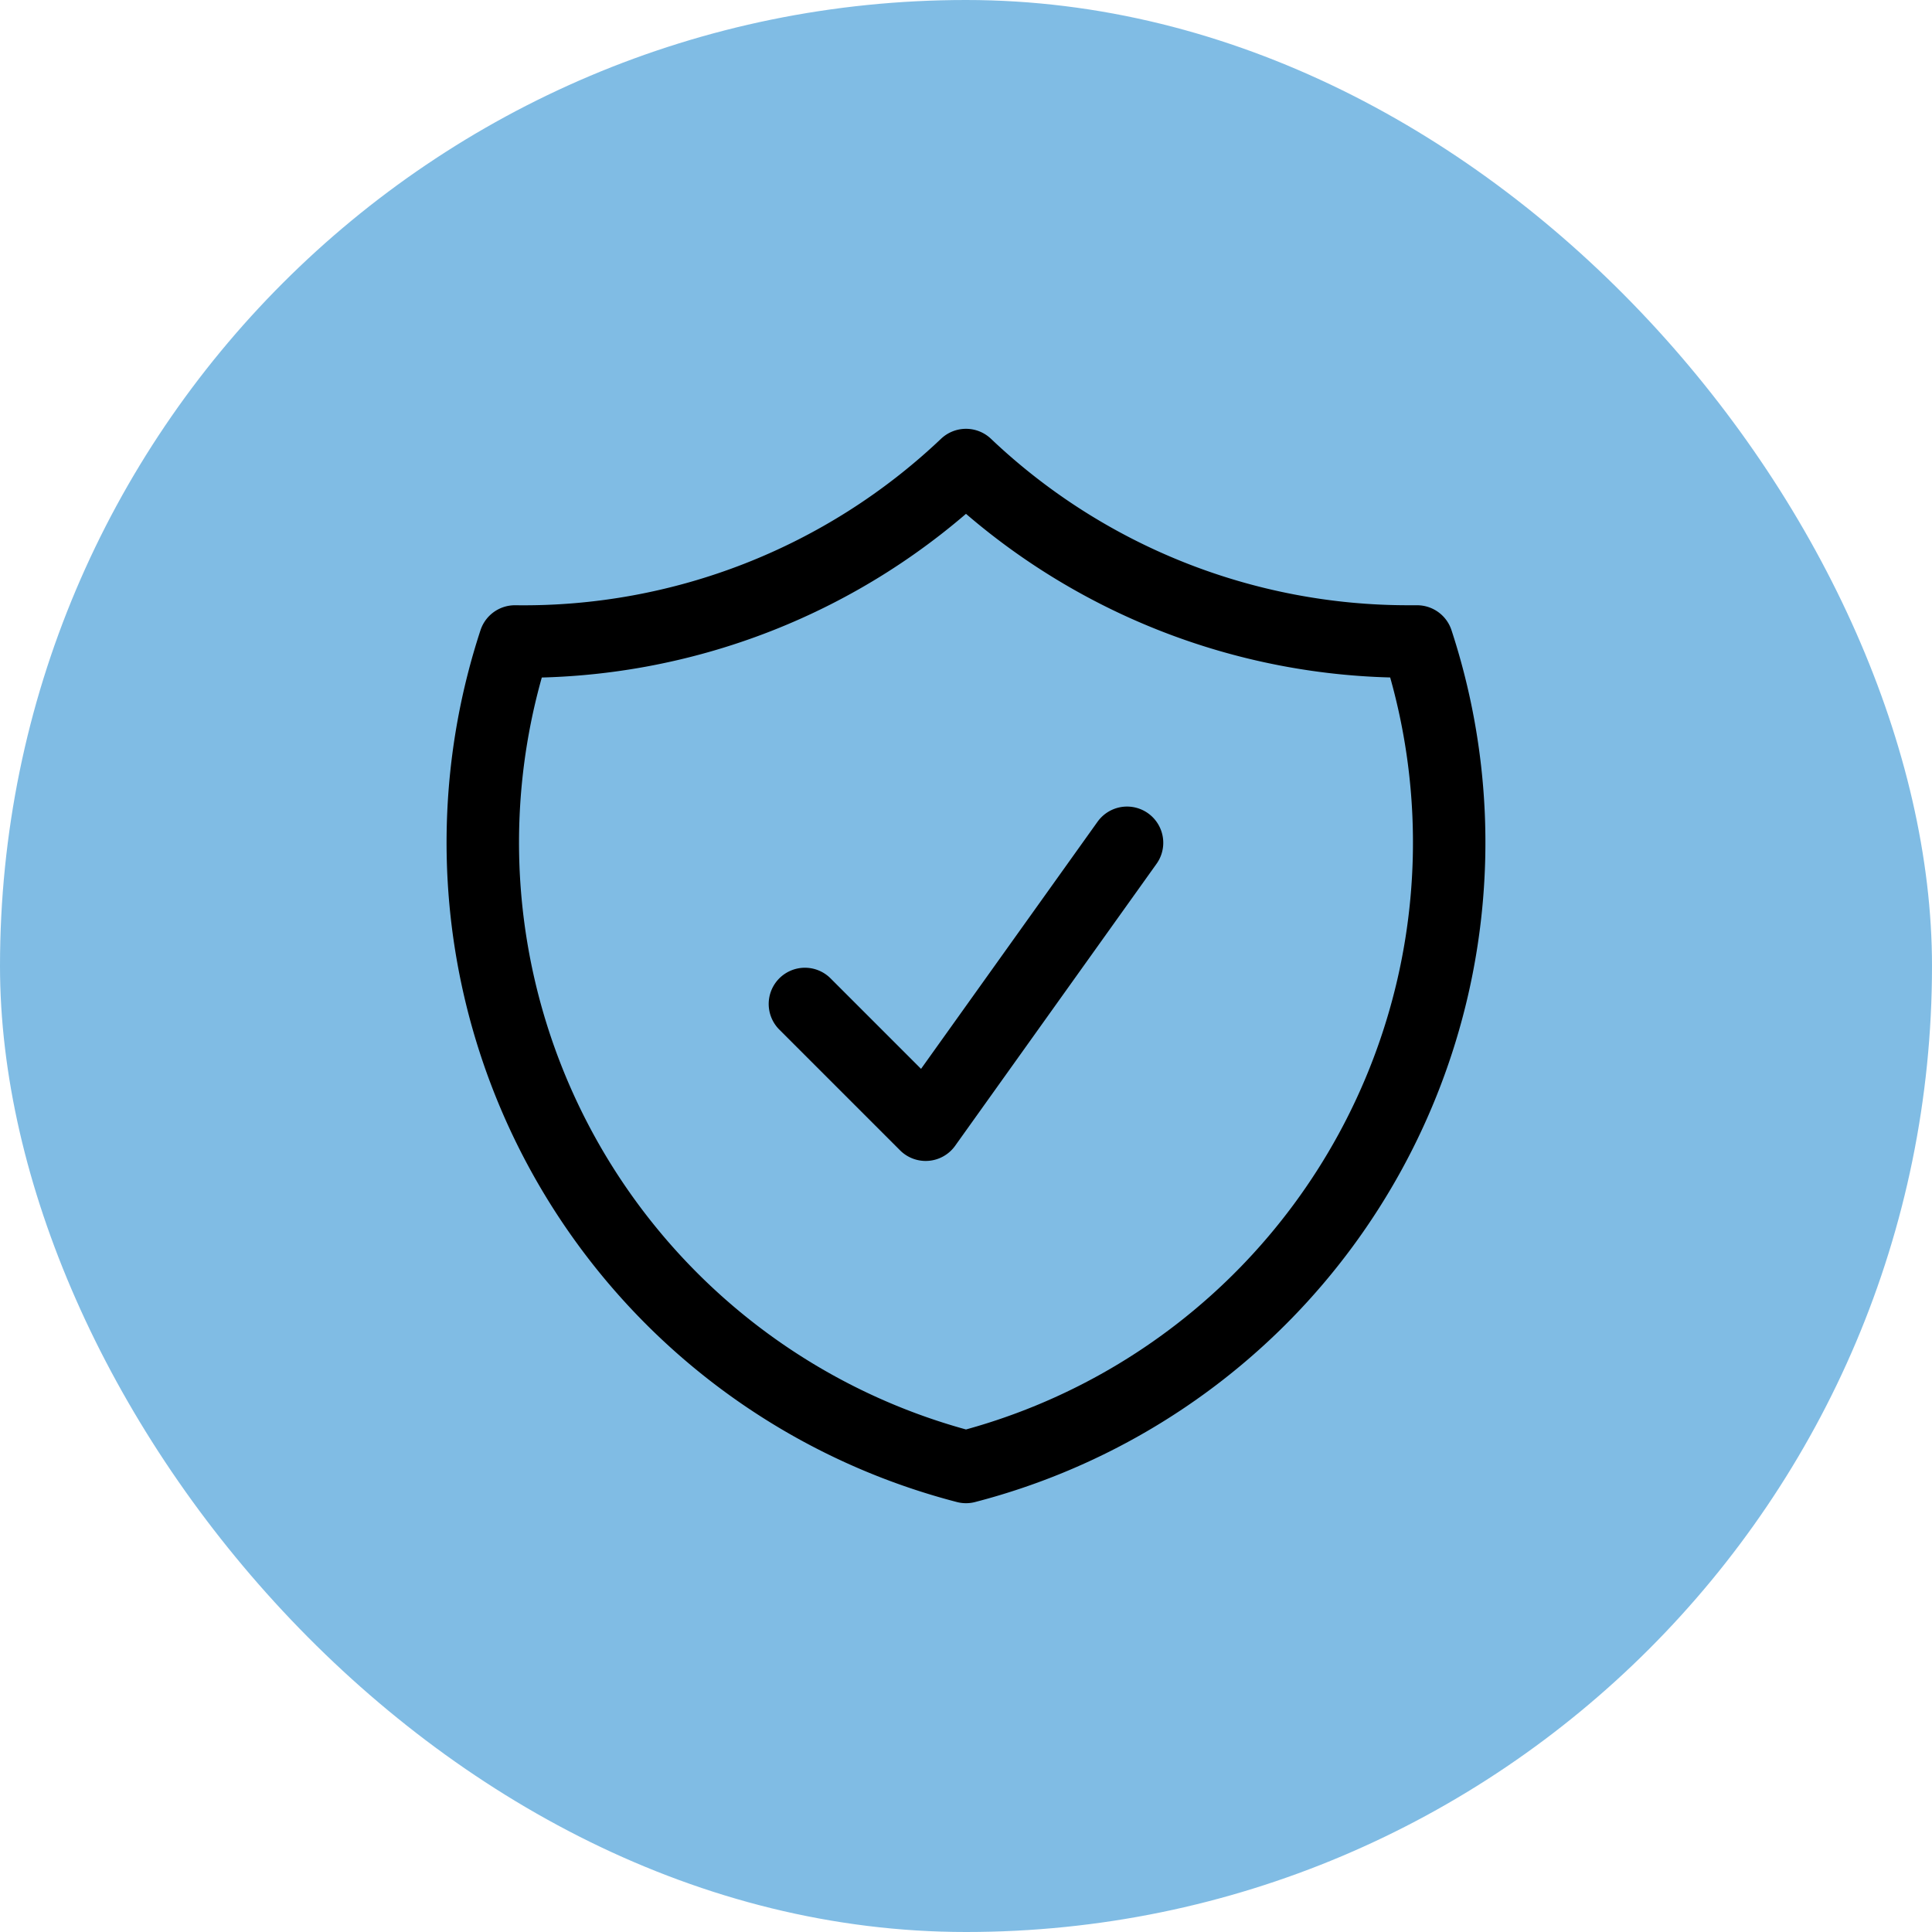 <svg xmlns="http://www.w3.org/2000/svg" width="40" height="40" viewBox="0 0 40 40"><g transform="translate(-8393 -952)"><g transform="translate(2788 -3928)"><g transform="translate(5605 4880)"><rect width="40" height="40" rx="20" fill="rgba(2,122,203,0.5)"/></g><path d="M9.671,13.872l2.5,2.5,4.169-5.837M13.006,2.714A13.3,13.3,0,0,1,3.667,6.367a13.356,13.356,0,0,0,9.339,17.091A13.357,13.357,0,0,0,22.345,6.367h-.167a13.292,13.292,0,0,1-9.172-3.653Z" transform="translate(5611.994 4886.914)" fill="none" stroke="#000" stroke-linecap="round" stroke-linejoin="round" stroke-width="1.5"/></g></g></svg>